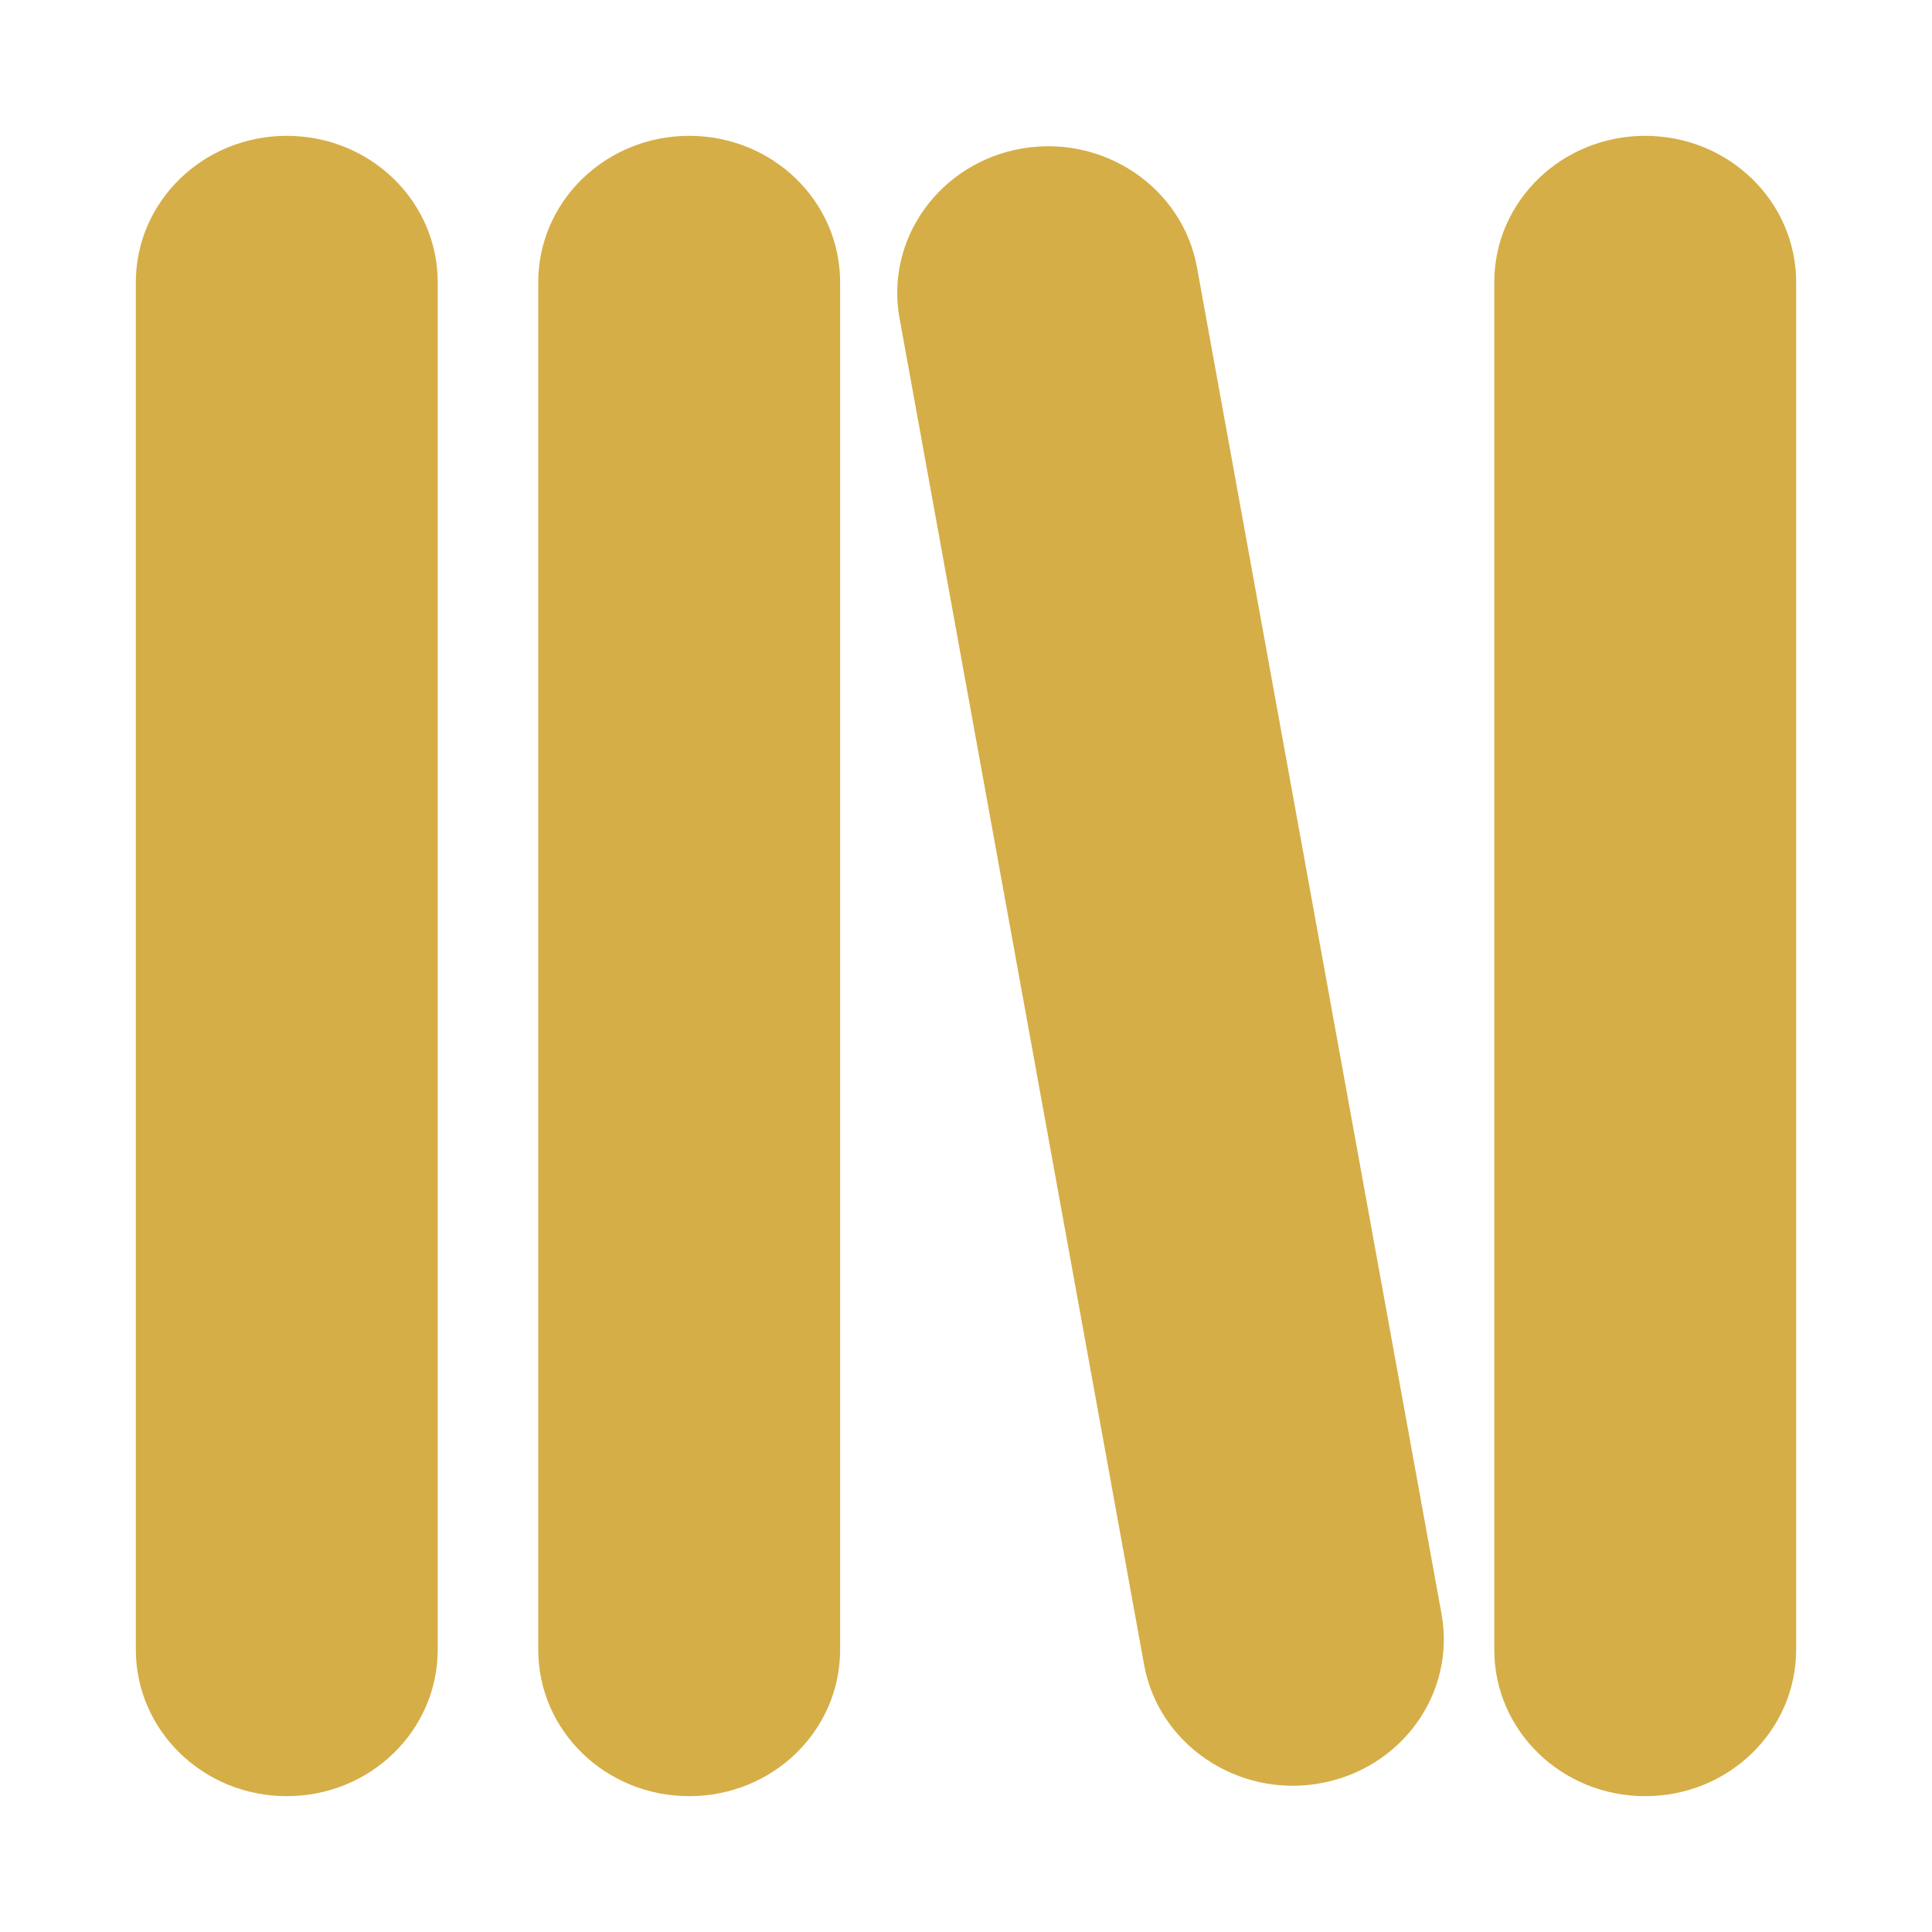 <?xml version="1.0" encoding="utf-8"?>
<!-- Generator: Adobe Illustrator 25.0.1, SVG Export Plug-In . SVG Version: 6.00 Build 0)  -->
<svg version="1.1" id="레이어_1" xmlns="http://www.w3.org/2000/svg" xmlns:xlink="http://www.w3.org/1999/xlink" x="0px"
	 y="0px" viewBox="0 0 128 128" style="enable-background:new 0 0 128 128;" xml:space="preserve">
<style type="text/css">
	.st0{fill:#D6AE47;}
</style>
<g id="레이어_2_1_">
	<g>
		<path class="st0" d="M19,119L19,119c-5.53,0-10-4.34-10-9.71V18.7C9,13.34,13.47,9,19,9l0,0c5.54,0,10,4.34,10,9.7v90.58
			C29,114.66,24.53,119,19,119z"/>
		<path class="st0" d="M45.66,119L45.66,119c-5.54,0-10-4.34-10-9.7V18.7c0-5.36,4.47-9.7,10-9.7l0,0c5.54,0,10,4.34,10,9.7v90.58
			C55.67,114.66,51.2,119,45.66,119z"/>
		<path class="st0" d="M109,119L109,119c-5.54,0-10-4.34-10-9.7V18.7c0-5.37,4.47-9.7,10-9.7l0,0c5.53,0,10,4.34,10,9.7v90.58
			C119,114.66,114.53,119,109,119z"/>
		<path class="st0" d="M87.4,118.16L87.4,118.16c-5.43,0.94-10.64-2.59-11.6-7.86L59.6,21.1c-0.97-5.27,2.67-10.32,8.1-11.26l0,0
			c5.43-0.94,10.64,2.59,11.6,7.86l16.2,89.2C96.47,112.21,92.83,117.22,87.4,118.16z"/>
	</g>
</g>
</svg>
